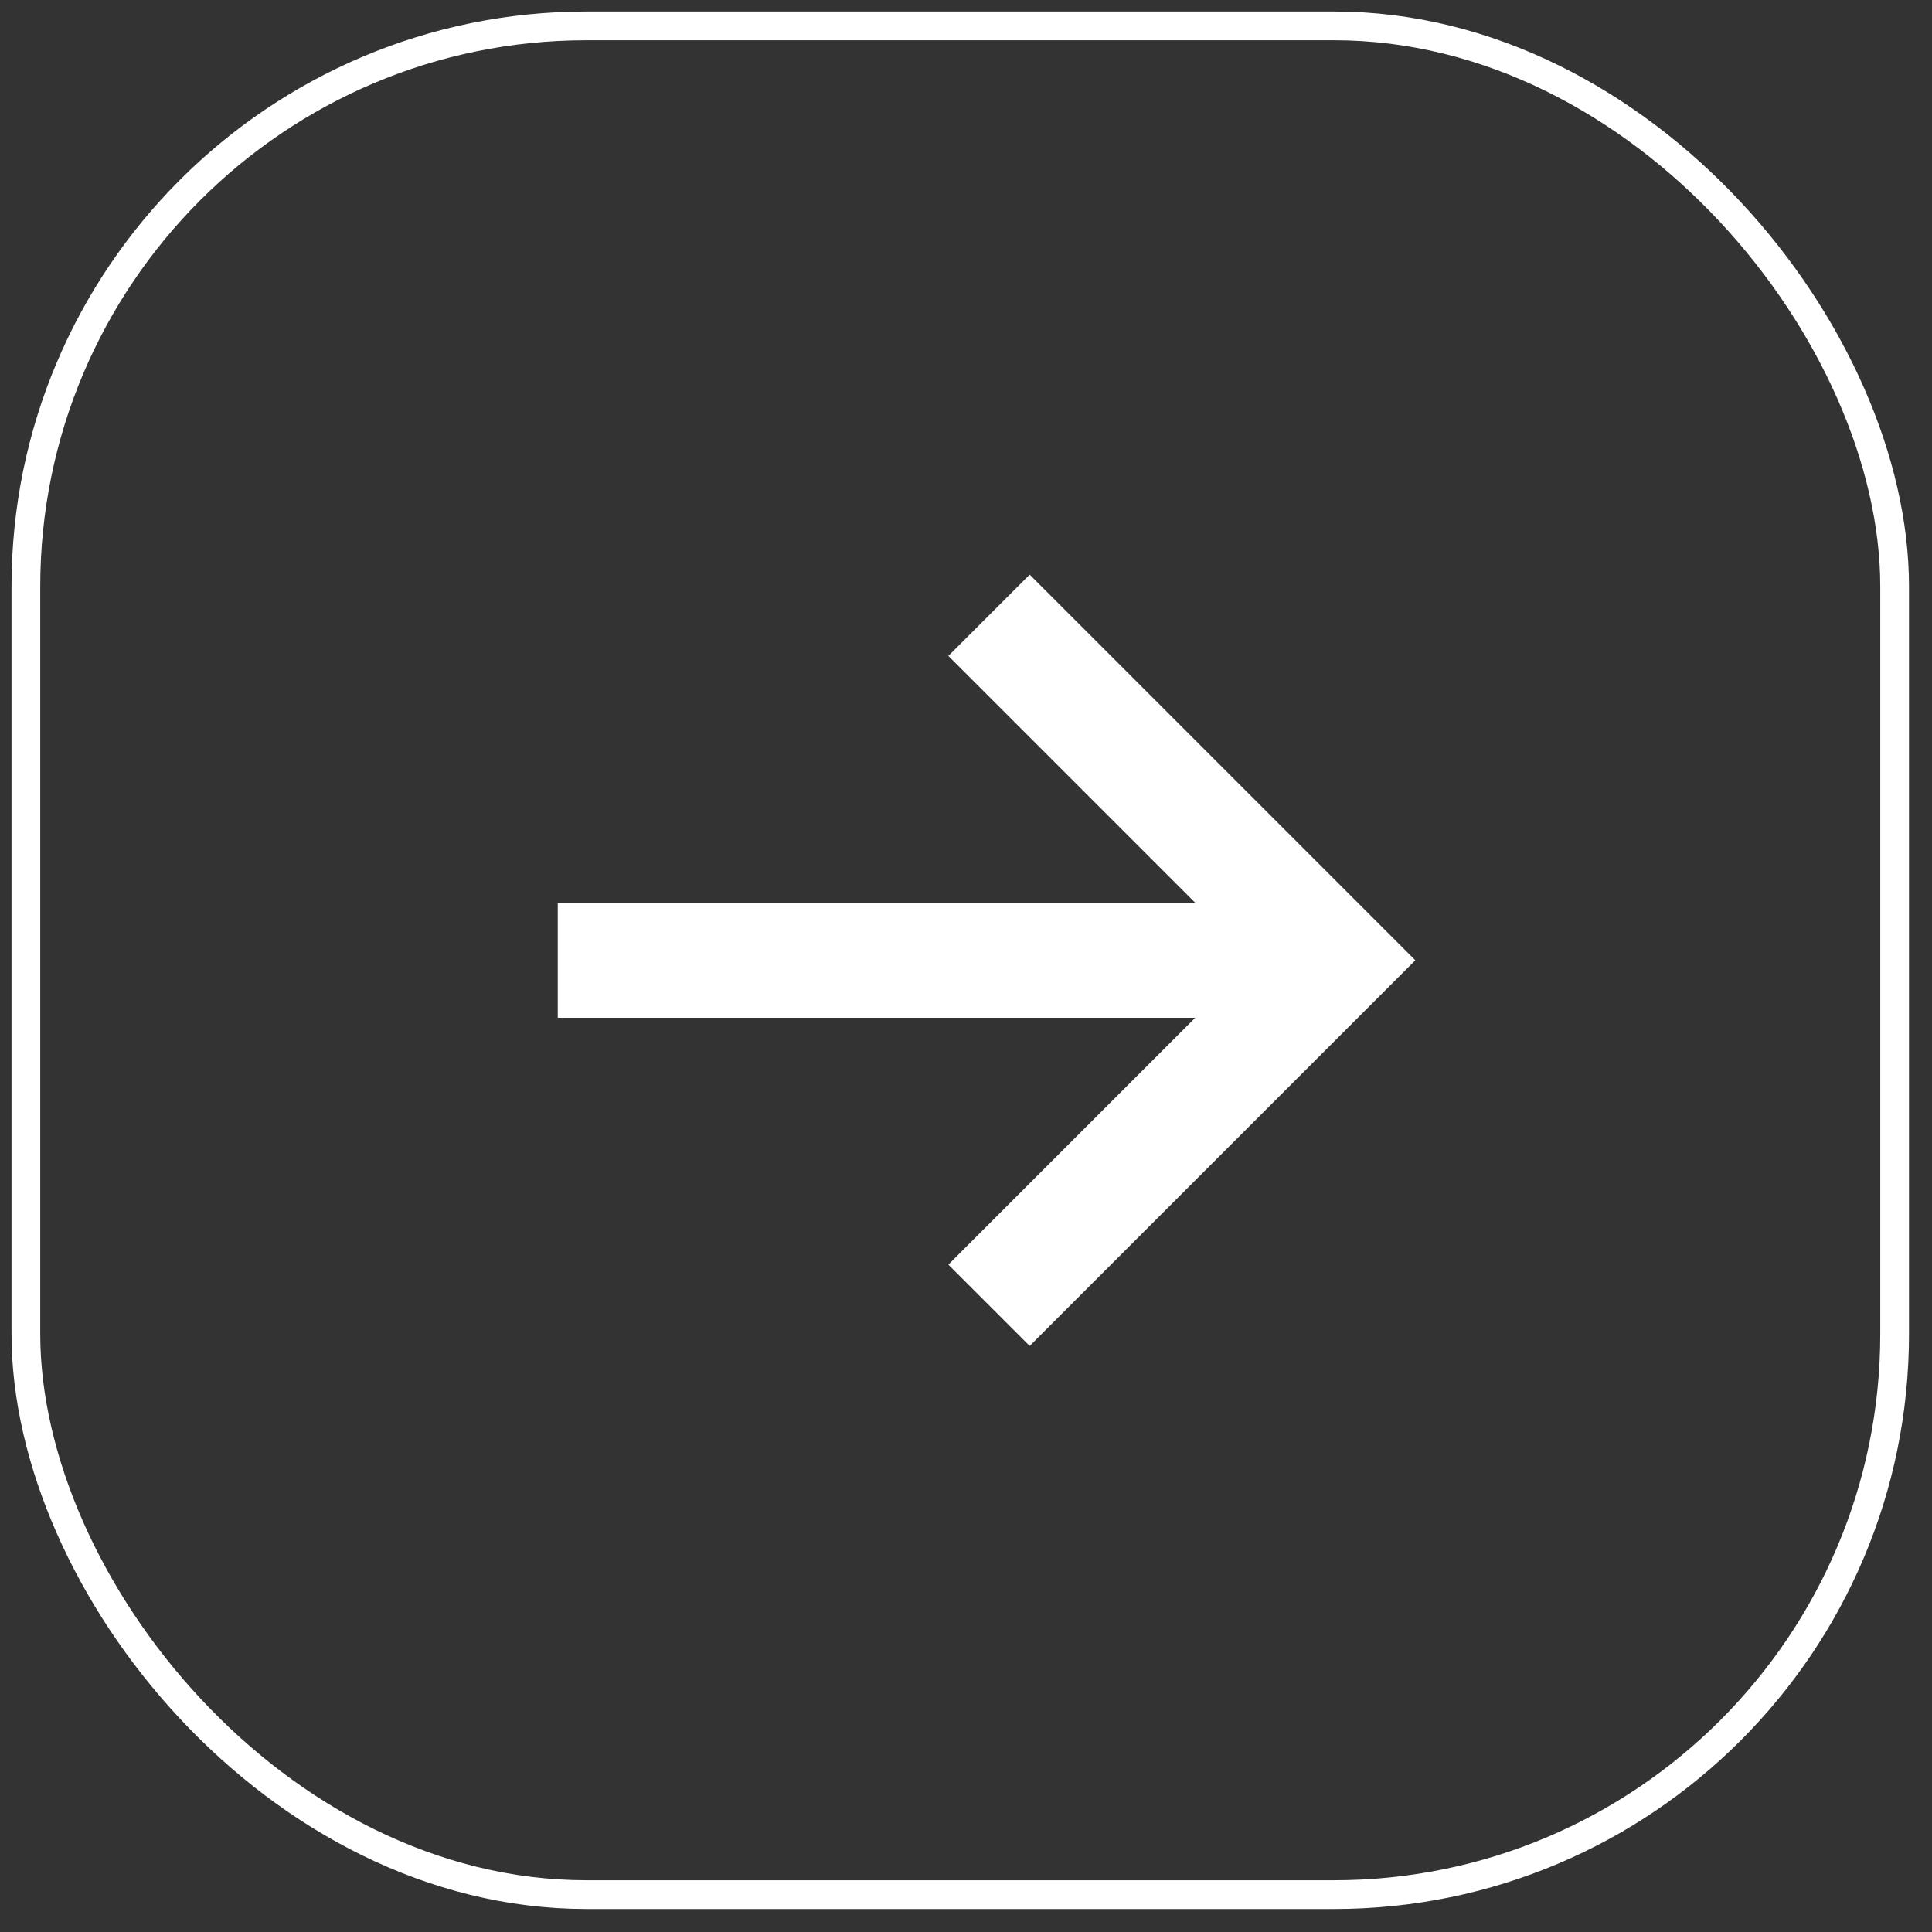 <?xml version="1.0" encoding="UTF-8"?> <svg xmlns="http://www.w3.org/2000/svg" width="56" height="56" viewBox="0 0 56 56" fill="none"><rect x="0" y="0" width="56" height="56" fill="#333333" stroke="none"/><rect x="0.75" y="0.75" width="54.167" height="54.167" rx="16.25" stroke="white" stroke-width="0.833"></rect><path d="M28.667 17.834L38.667 27.834L28.667 37.834" stroke="white" stroke-width="3.333" stroke-miterlimit="10"></path><path d="M38.667 27.834H16.167" stroke="white" stroke-width="3.333" stroke-miterlimit="10"></path></svg> 